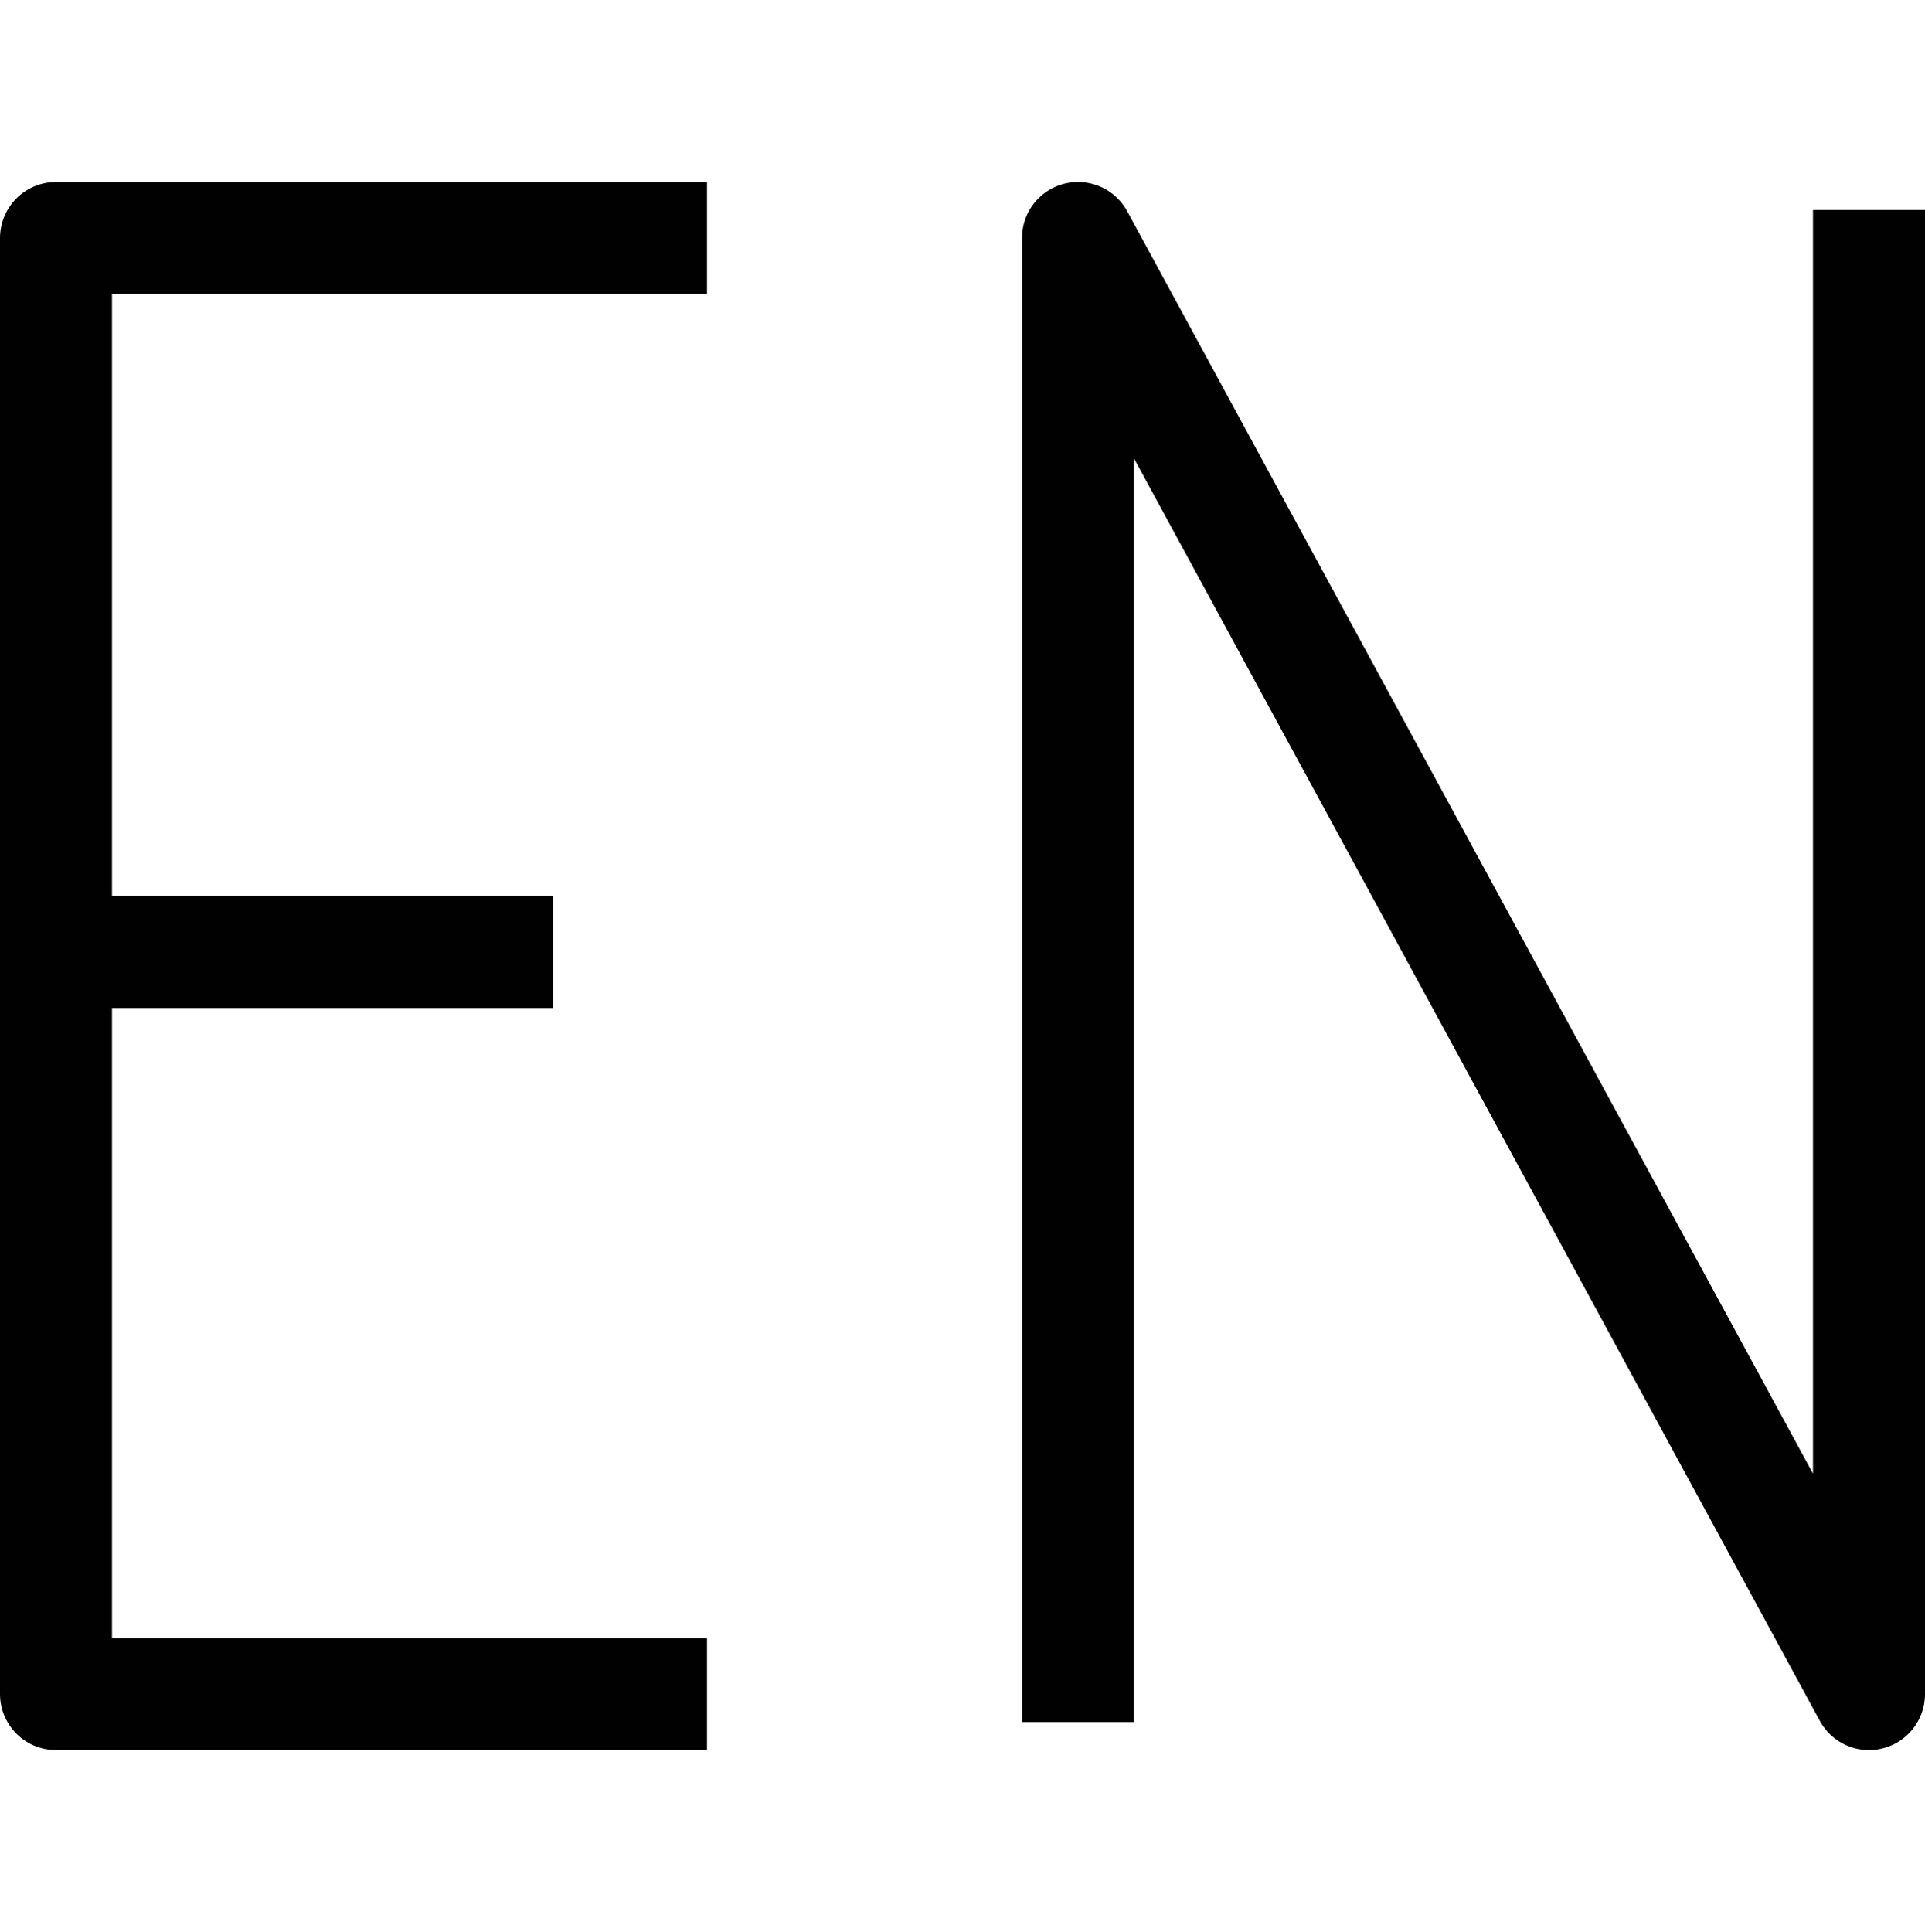 <?xml version="1.0" encoding="utf-8"?>
<!-- Generator: Adobe Illustrator 28.0.0, SVG Export Plug-In . SVG Version: 6.00 Build 0)  -->
<svg version="1.1" id="圖層_1" xmlns="http://www.w3.org/2000/svg" xmlns:xlink="http://www.w3.org/1999/xlink" x="0px" y="0px"
	 viewBox="0 0 27.5 27.6" style="enable-background:new 0 0 27.5 27.6;" xml:space="preserve">
<style type="text/css">
	.st0{display:none;}
	.st1{display:inline;fill:none;stroke:#010101;stroke-width:1.6;stroke-linecap:round;stroke-linejoin:round;stroke-miterlimit:10;}
	.st2{display:inline;fill:none;stroke:#010101;stroke-width:1.6;stroke-miterlimit:10;}
	.st3{display:none;fill:none;stroke:#9BBEA5;stroke-width:0.8;stroke-miterlimit:10;}
	.st4{display:none;fill:none;stroke:#010101;stroke-width:1.6;stroke-linecap:round;stroke-linejoin:round;stroke-miterlimit:10;}
	.st5{fill:none;stroke:#010101;stroke-width:1.6;stroke-linejoin:round;stroke-miterlimit:10;}
</style>
<g class="st0">
	<line class="st1" x1="25.6" y1="16.6" x2="1.9" y2="16.6"/>
	<polyline class="st2" points="1.9,18.6 1.9,7 25.6,7 25.6,18.6 	"/>
	<line class="st2" x1="13.8" y1="0.8" x2="13.8" y2="26.9"/>
</g>
<path class="st3" d="M44.2,13.1"/>
<path class="st3" d="M44.2-15.6"/>
<path class="st3" d="M-17,13.1"/>
<path class="st3" d="M-17-15.6"/>
<polygon class="st4" points="1.9,9.4 1.9,26.8 10.6,26.8 10.6,19 17.4,19 17.4,26.8 25.7,26.8 25.7,9.4 13.8,0.8 "/>
<g class="st0">
	<line class="st2" x1="0.6" y1="4.6" x2="26.7" y2="4.6"/>
	<line class="st2" x1="0.8" y1="13.8" x2="27" y2="13.8"/>
	<line class="st2" x1="0.8" y1="23.1" x2="27" y2="23.1"/>
</g>
<g>
	<polyline class="st5" points="10.1,3.4 0.8,3.4 0.8,24.2 10.1,24.2 	"/>
	<line class="st5" x1="7.9" y1="13.6" x2="1" y2="13.6"/>
	<polyline class="st5" points="15.4,24.6 15.4,3.4 26.7,24.2 26.7,3 	"/>
</g>
</svg>
